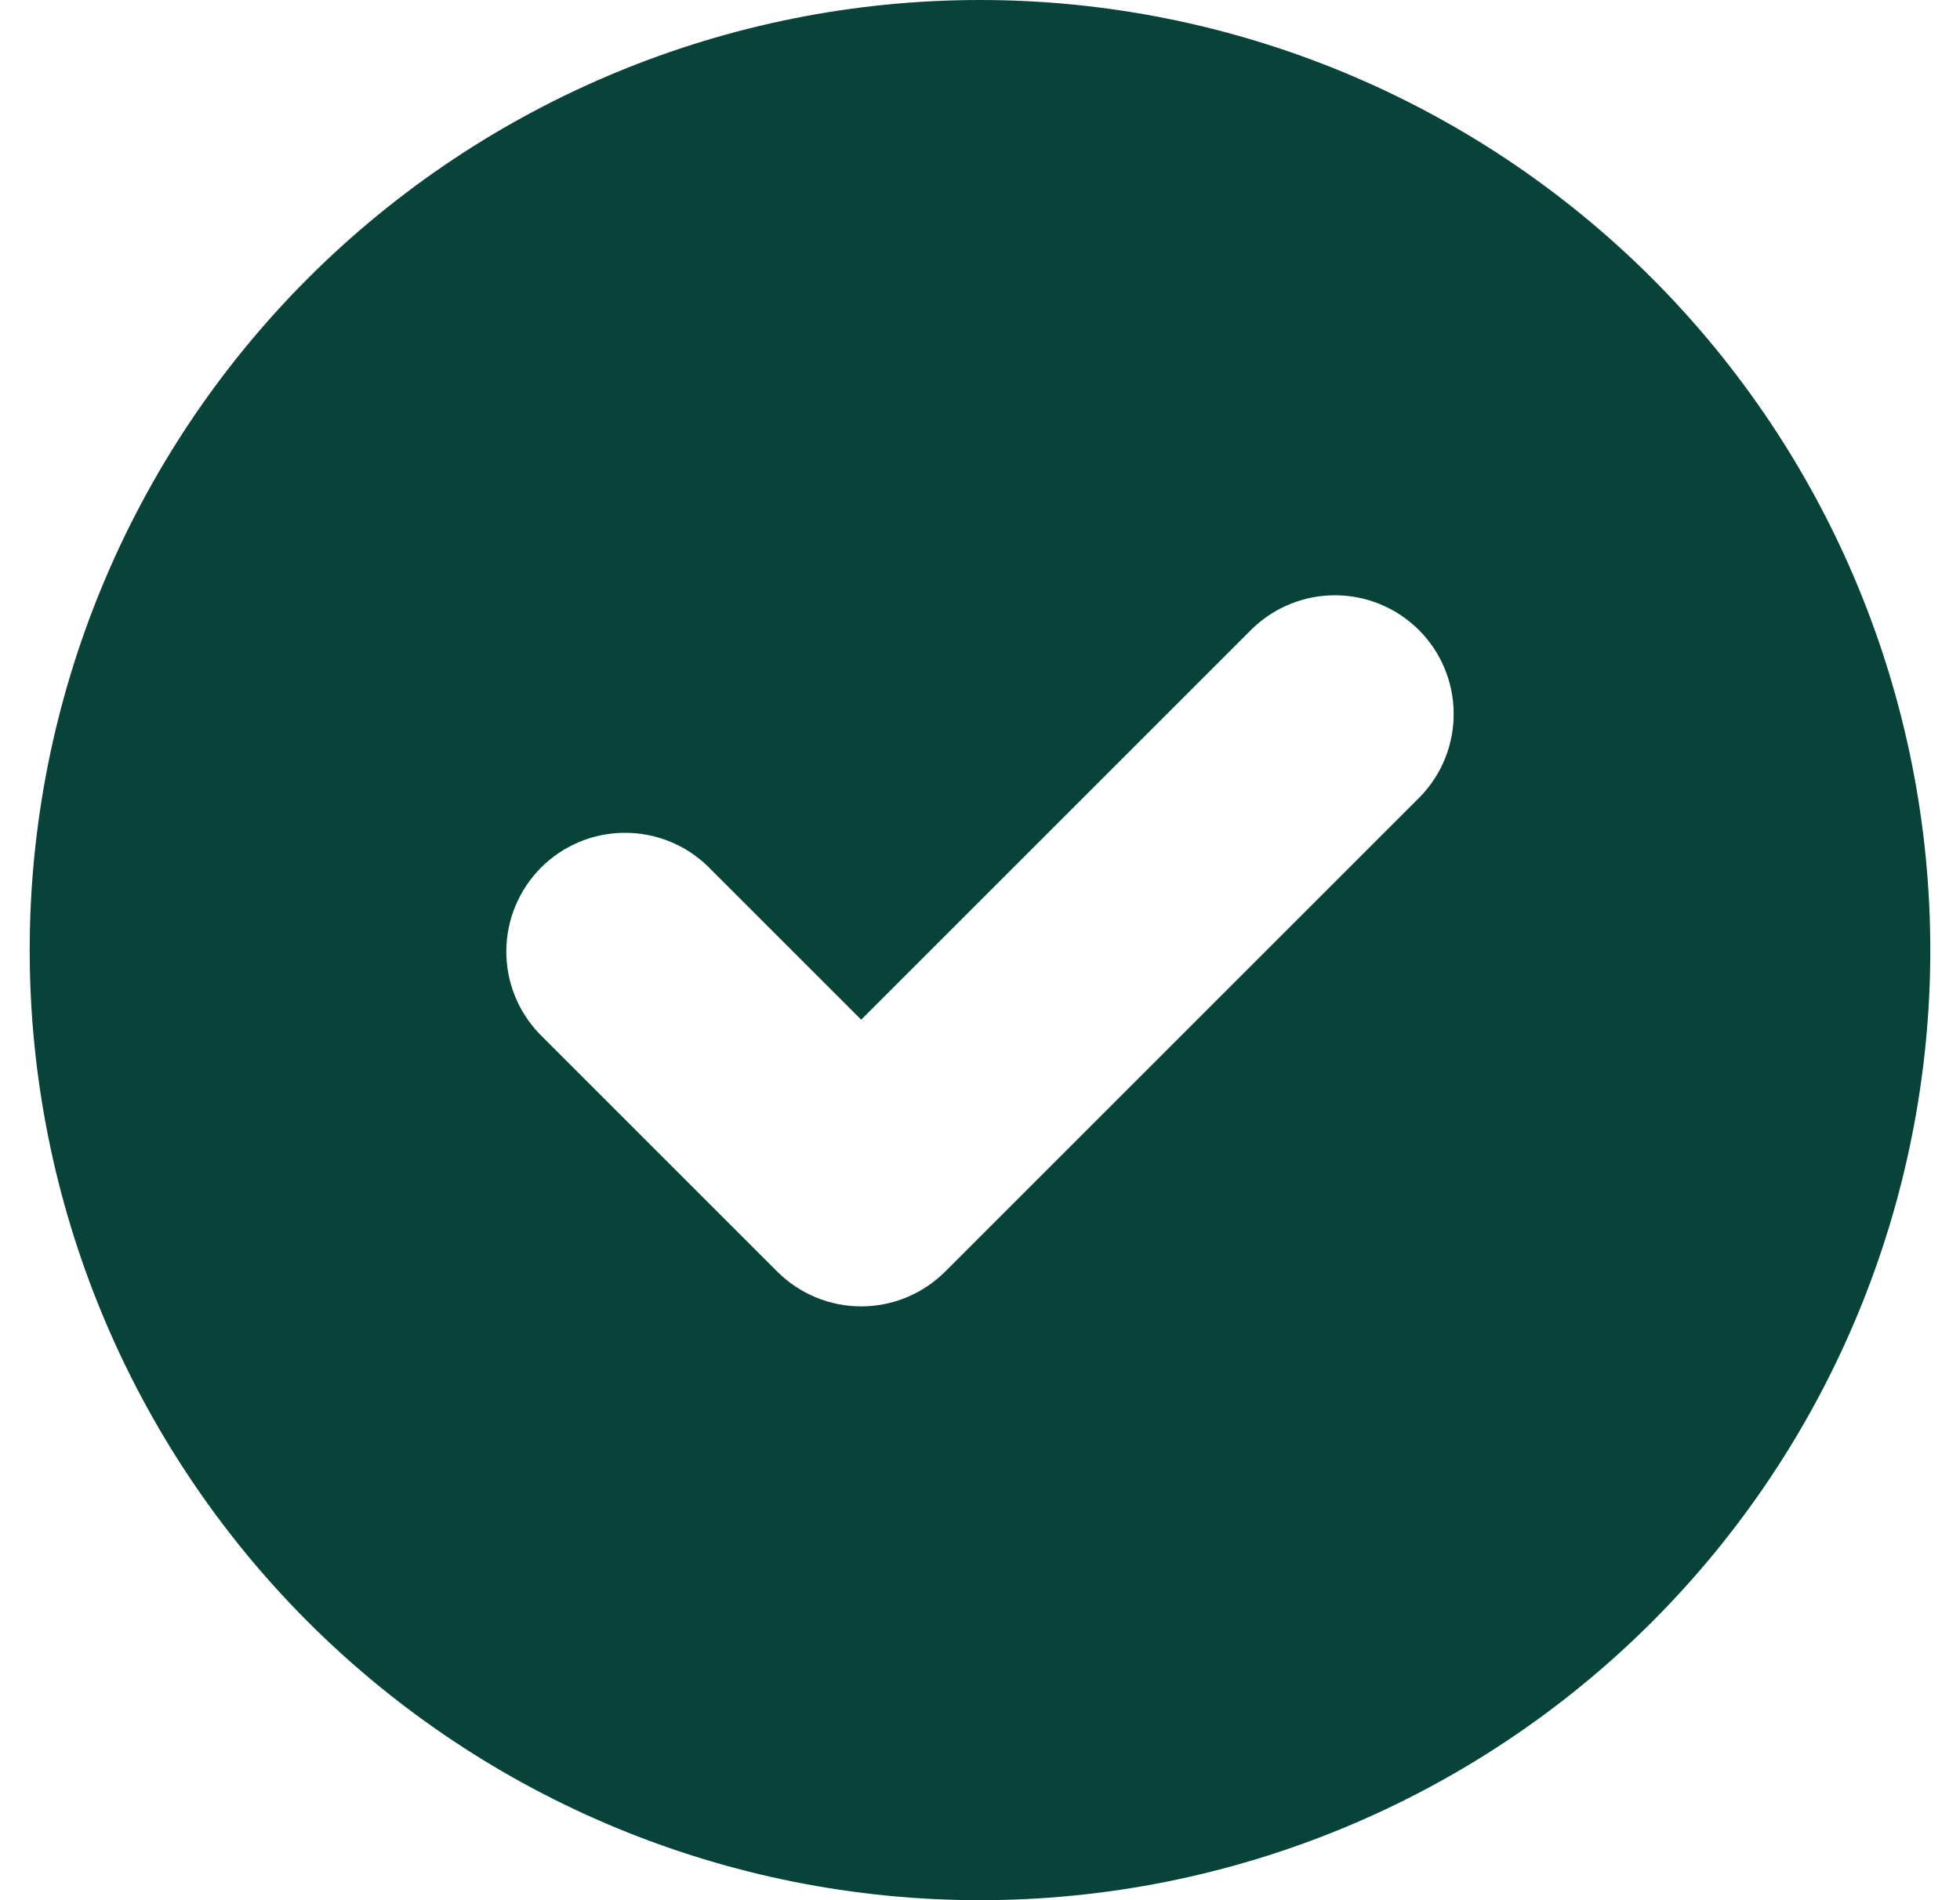 <svg width="33" height="32" viewBox="0 0 33 32" fill="none" xmlns="http://www.w3.org/2000/svg">
<path fill-rule="evenodd" clip-rule="evenodd" d="M16.5 32C20.744 32 24.813 30.314 27.814 27.314C30.814 24.313 32.5 20.244 32.5 16C32.5 11.757 30.814 7.687 27.814 4.686C24.813 1.686 20.744 0 16.5 0C12.257 0 8.187 1.686 5.186 4.686C2.186 7.687 0.5 11.757 0.5 16C0.5 20.244 2.186 24.313 5.186 27.314C8.187 30.314 12.257 32 16.5 32ZM23.914 13.414C24.278 13.037 24.48 12.532 24.475 12.007C24.471 11.483 24.261 10.981 23.89 10.61C23.519 10.239 23.017 10.029 22.493 10.025C21.968 10.02 21.463 10.222 21.086 10.586L14.5 17.172L11.914 14.586C11.537 14.222 11.032 14.02 10.507 14.025C9.983 14.029 9.481 14.239 9.11 14.61C8.74 14.981 8.529 15.483 8.525 16.007C8.52 16.532 8.722 17.037 9.086 17.414L13.086 21.414C13.461 21.789 13.97 22 14.5 22C15.03 22 15.539 21.789 15.914 21.414L23.914 13.414Z" fill="#074339"/>
</svg>
